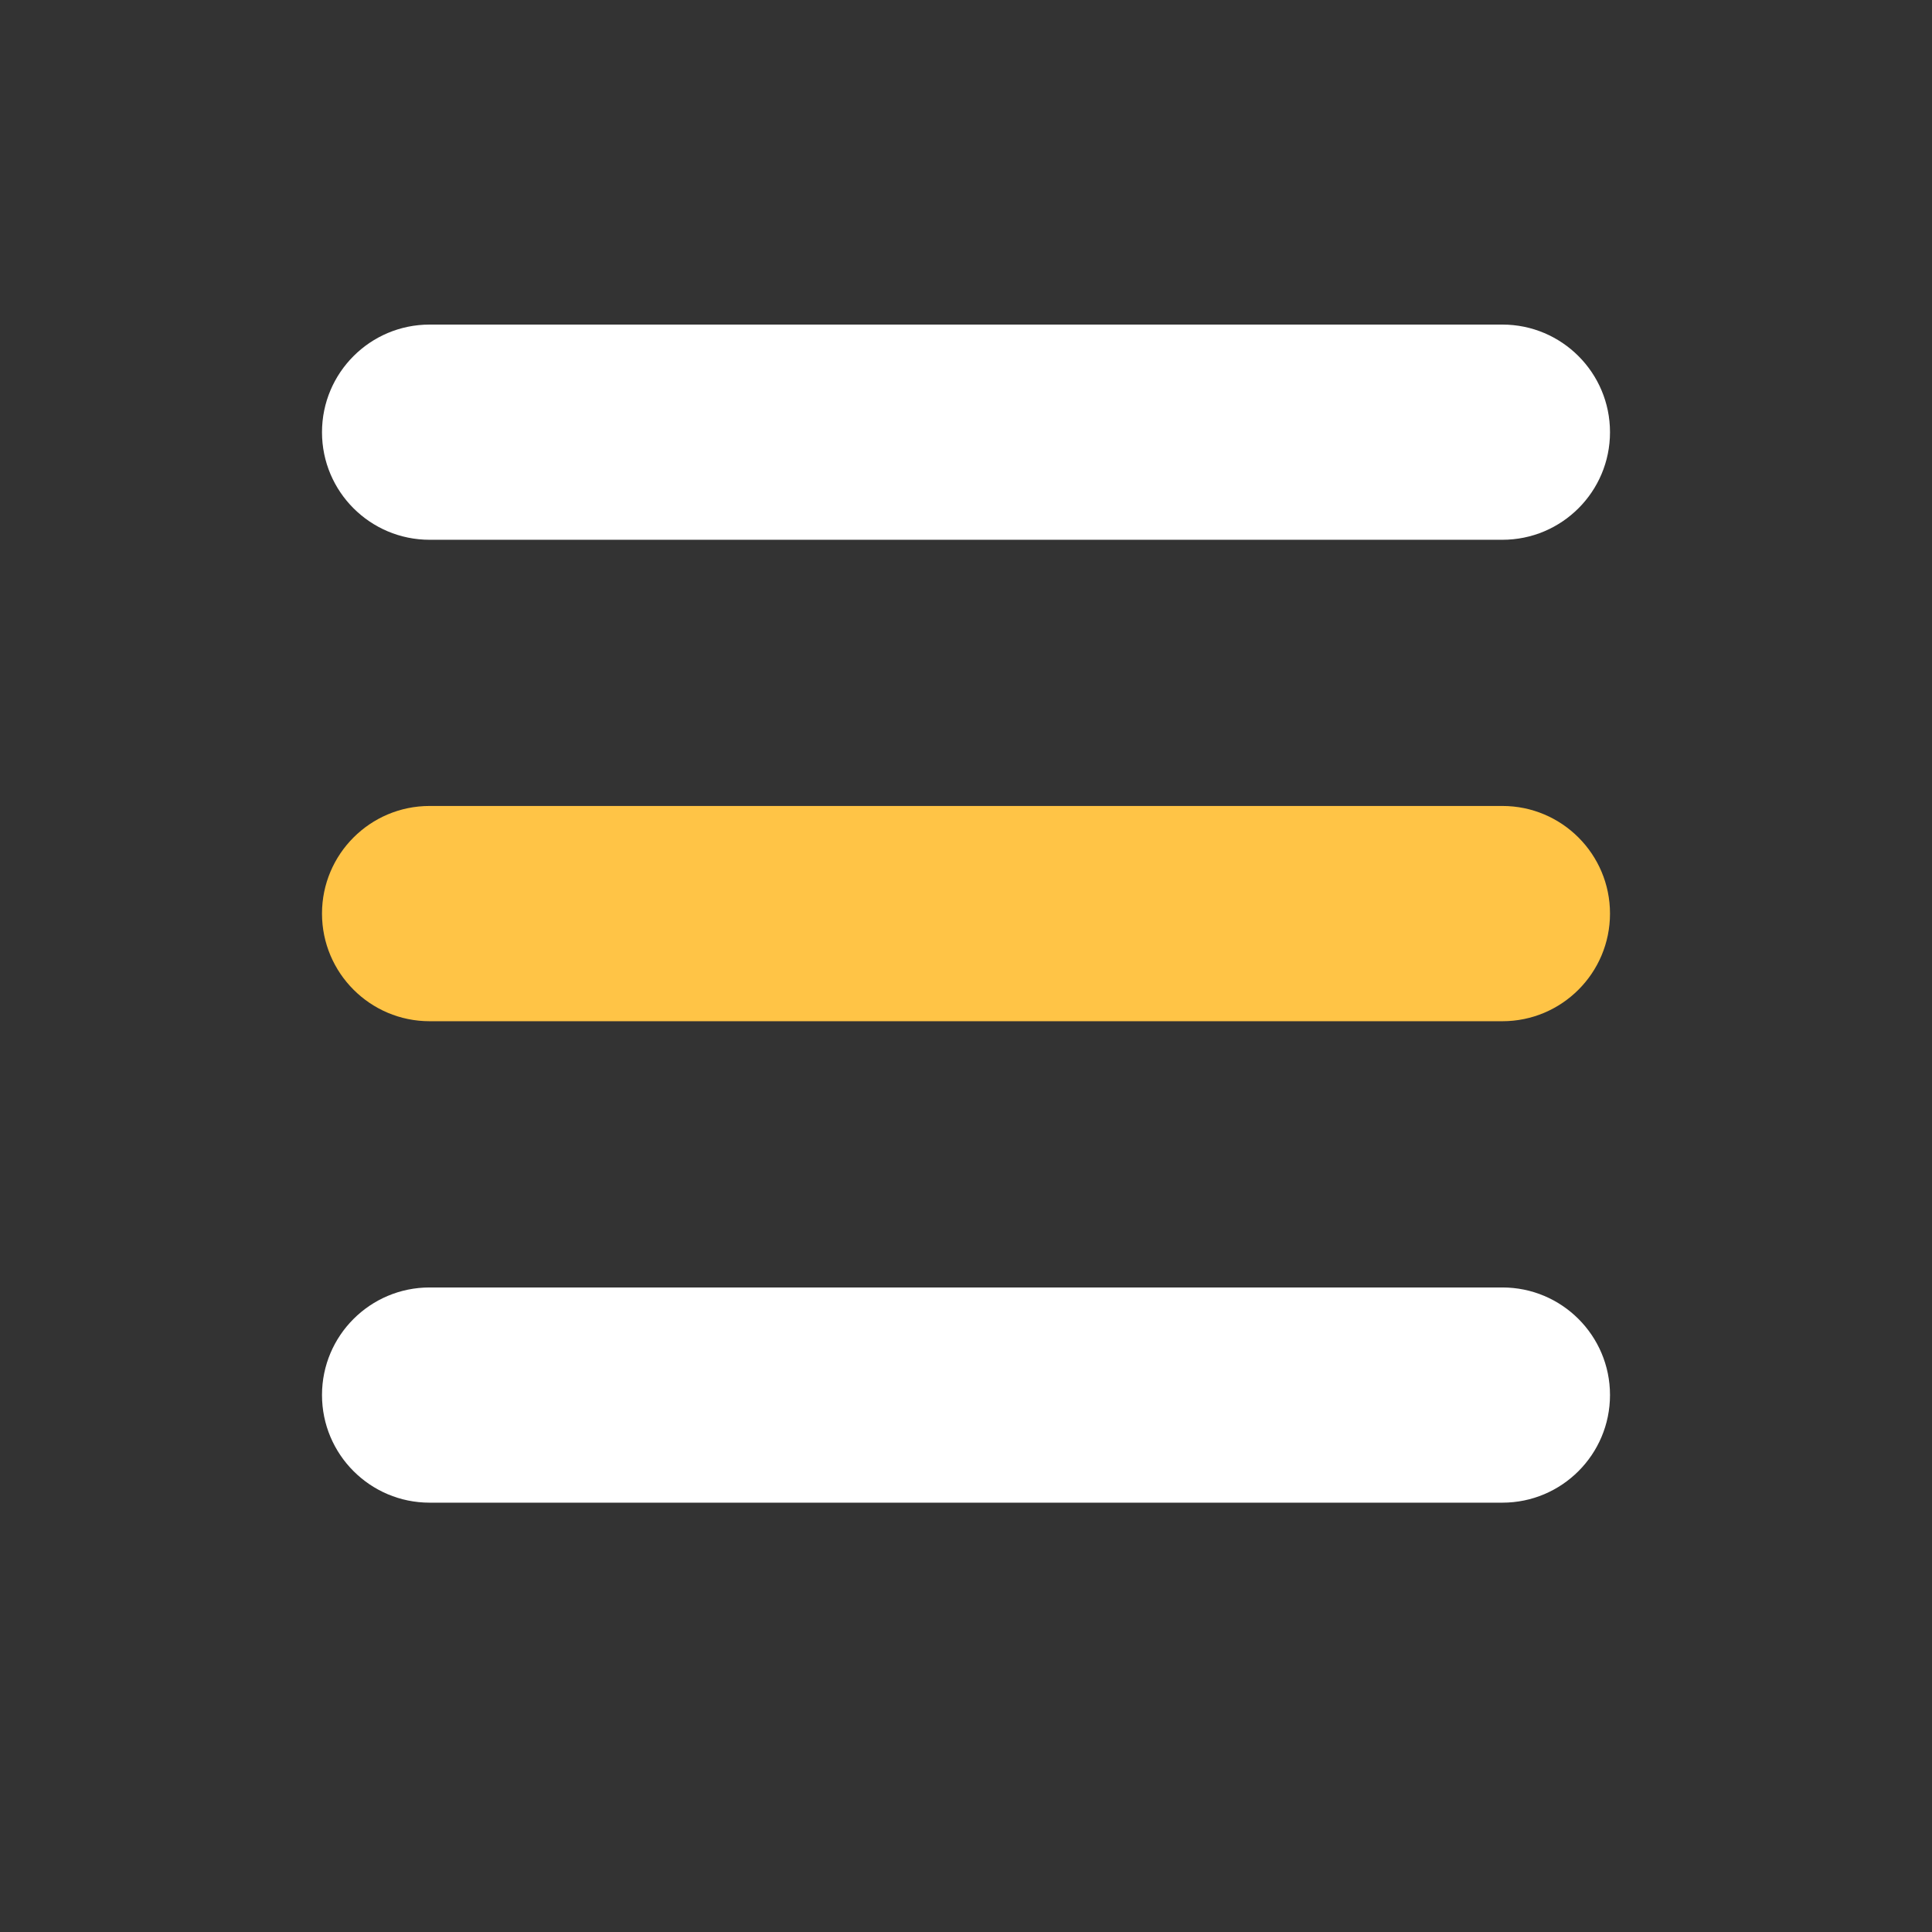 <?xml version="1.0" encoding="UTF-8"?>
<!DOCTYPE svg PUBLIC "-//W3C//DTD SVG 1.1//EN" "http://www.w3.org/Graphics/SVG/1.1/DTD/svg11.dtd">
<svg version="1.1" xmlns="http://www.w3.org/2000/svg" xmlns:xlink="http://www.w3.org/1999/xlink" x="0px" y="0px" width="36" height="36" viewBox="0, 0, 36, 36">
  <rect x="0" y="0" width="36" height="36" fill="#333333" stroke="none"/>
  <g id="Layer 1">
    <path d="M8.005,10.058 L27.995,10.058 C29.102,10.058 30,9.161 30,8.054 C30,6.946 29.102,6.048 27.995,6.048 L8.005,6.048 C6.898,6.048 6,6.946 6,8.054 C6,9.161 6.898,10.058 8.005,10.058 z" fill="#FFFFFF"/>
    <path d="M27.995,15.018 L8.005,15.018 C6.898,15.018 6,15.916 6,17.023 C6,18.13 6.898,19.029 8.005,19.029 L27.995,19.029 C29.102,19.029 30,18.131 30,17.023 C30,15.916 29.102,15.018 27.995,15.018 z" fill="#FFC446"/>
    <path d="M27.995,23.99 L8.005,23.99 C6.898,23.99 6,24.887 6,25.994 C6,27.102 6.898,28 8.005,28 L27.995,28 C29.102,28 30,27.102 30,25.994 C30,24.887 29.102,23.99 27.995,23.99 z" fill="#FFFFFF"/>
  </g>
  <defs/>
</svg>
